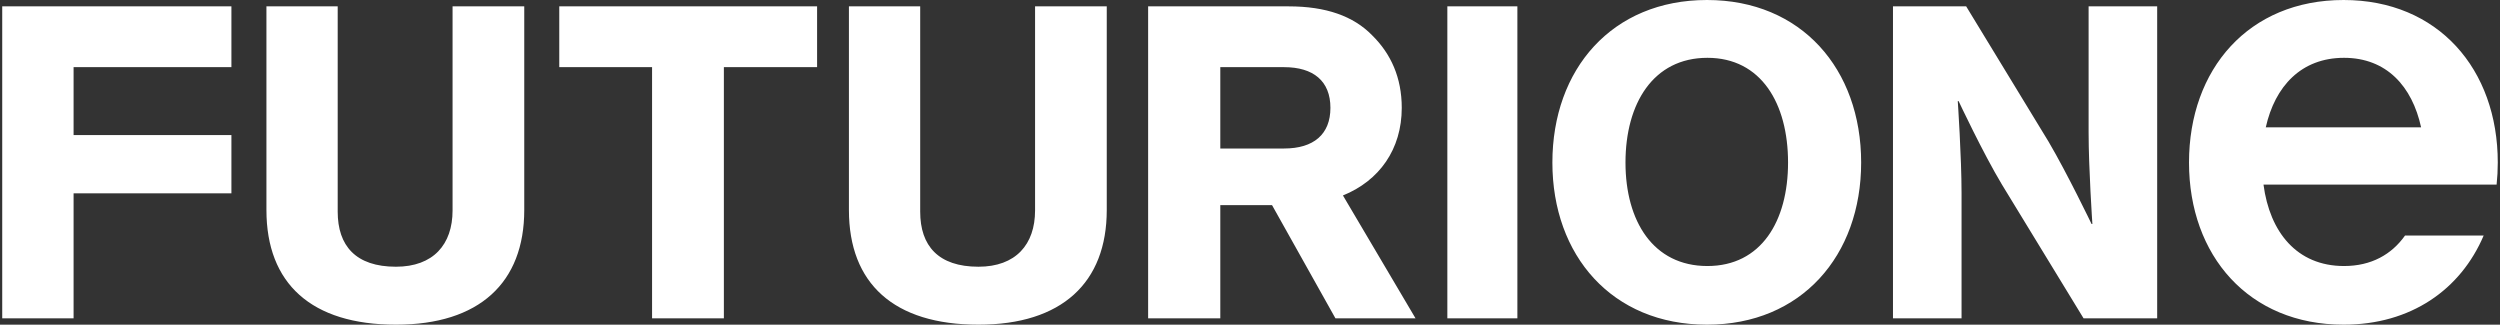 <?xml version="1.0" encoding="UTF-8"?> <svg xmlns="http://www.w3.org/2000/svg" width="308" height="40" viewBox="0 0 308 40" fill="none"><rect x="0" y="0" width="308" height="40" fill="#333333" stroke="none"/><path fill-rule="evenodd" clip-rule="evenodd" d="M191.254 20.026C191.254 31.484 198.603 40 210.3 40C221.944 40 229.294 31.484 229.294 20.026C229.294 8.516 221.944 0 210.3 0C198.603 0 191.254 8.516 191.254 20.026ZM220.288 20.026C220.288 27.252 216.976 32.774 210.352 32.774C203.675 32.774 200.26 27.252 200.26 20.026C200.26 12.748 203.675 7.123 210.352 7.123C216.976 7.123 220.288 12.748 220.288 20.026ZM288.731 40C277.035 40 269.686 31.484 269.686 20.026C269.686 8.516 277.035 0 288.731 0C300.376 0 307.725 8.516 307.725 20.026C307.725 20.952 307.677 21.86 307.582 22.745H298.552L278.863 22.745C279.632 28.592 282.973 32.774 288.783 32.774C292.139 32.774 294.644 31.357 296.3 29.019H305.987C303.161 35.665 297.039 40 288.731 40ZM279.144 15.686H298.279C297.178 10.629 294.013 7.123 288.783 7.123C283.512 7.123 280.274 10.629 279.144 15.686ZM233.215 39.216V0.784H242.233L252.392 17.469C254.673 21.343 257.679 27.593 257.679 27.593H257.782C257.782 27.593 257.316 20.723 257.316 16.332V0.784H265.764V39.216H256.694L246.639 22.738C244.307 18.863 241.301 12.458 241.301 12.458H241.197C241.197 12.458 241.663 19.38 241.663 23.771V39.216H233.215ZM178.313 39.216V0.784H186.941V39.216H178.313ZM156.713 25.269L164.525 39.216H174.392L165.45 24.081C169.921 22.273 172.696 18.399 172.696 13.285C172.696 9.566 171.36 6.621 169.047 4.348C166.734 1.972 163.343 0.784 158.769 0.784H141.45V39.216H150.341V25.269H156.713ZM150.341 18.295V8.274H158.204C161.801 8.274 163.908 9.979 163.908 13.285C163.908 16.539 161.852 18.295 158.204 18.295H150.341ZM120.547 40C110.114 40 104.587 34.93 104.587 25.876V0.784H113.368V26.083C113.368 30.274 115.589 32.86 120.547 32.86C125.144 32.86 127.52 30.118 127.52 25.928V0.784H136.352V25.876C136.352 34.826 130.826 40 120.547 40ZM68.902 0.784V8.274H80.335V39.216H89.181V8.274H100.666V0.784H68.902ZM48.783 40C38.35 40 32.824 34.93 32.824 25.876V0.784H41.604V26.083C41.604 30.274 43.825 32.86 48.783 32.86C53.38 32.86 55.756 30.118 55.756 25.928V0.784H64.588V25.876C64.588 34.826 59.062 40 48.783 40ZM0.274 0.784V39.216H9.066V23.822H28.51V16.642H9.066V8.274H28.51V0.784H0.274Z" fill="white"></path></svg> 